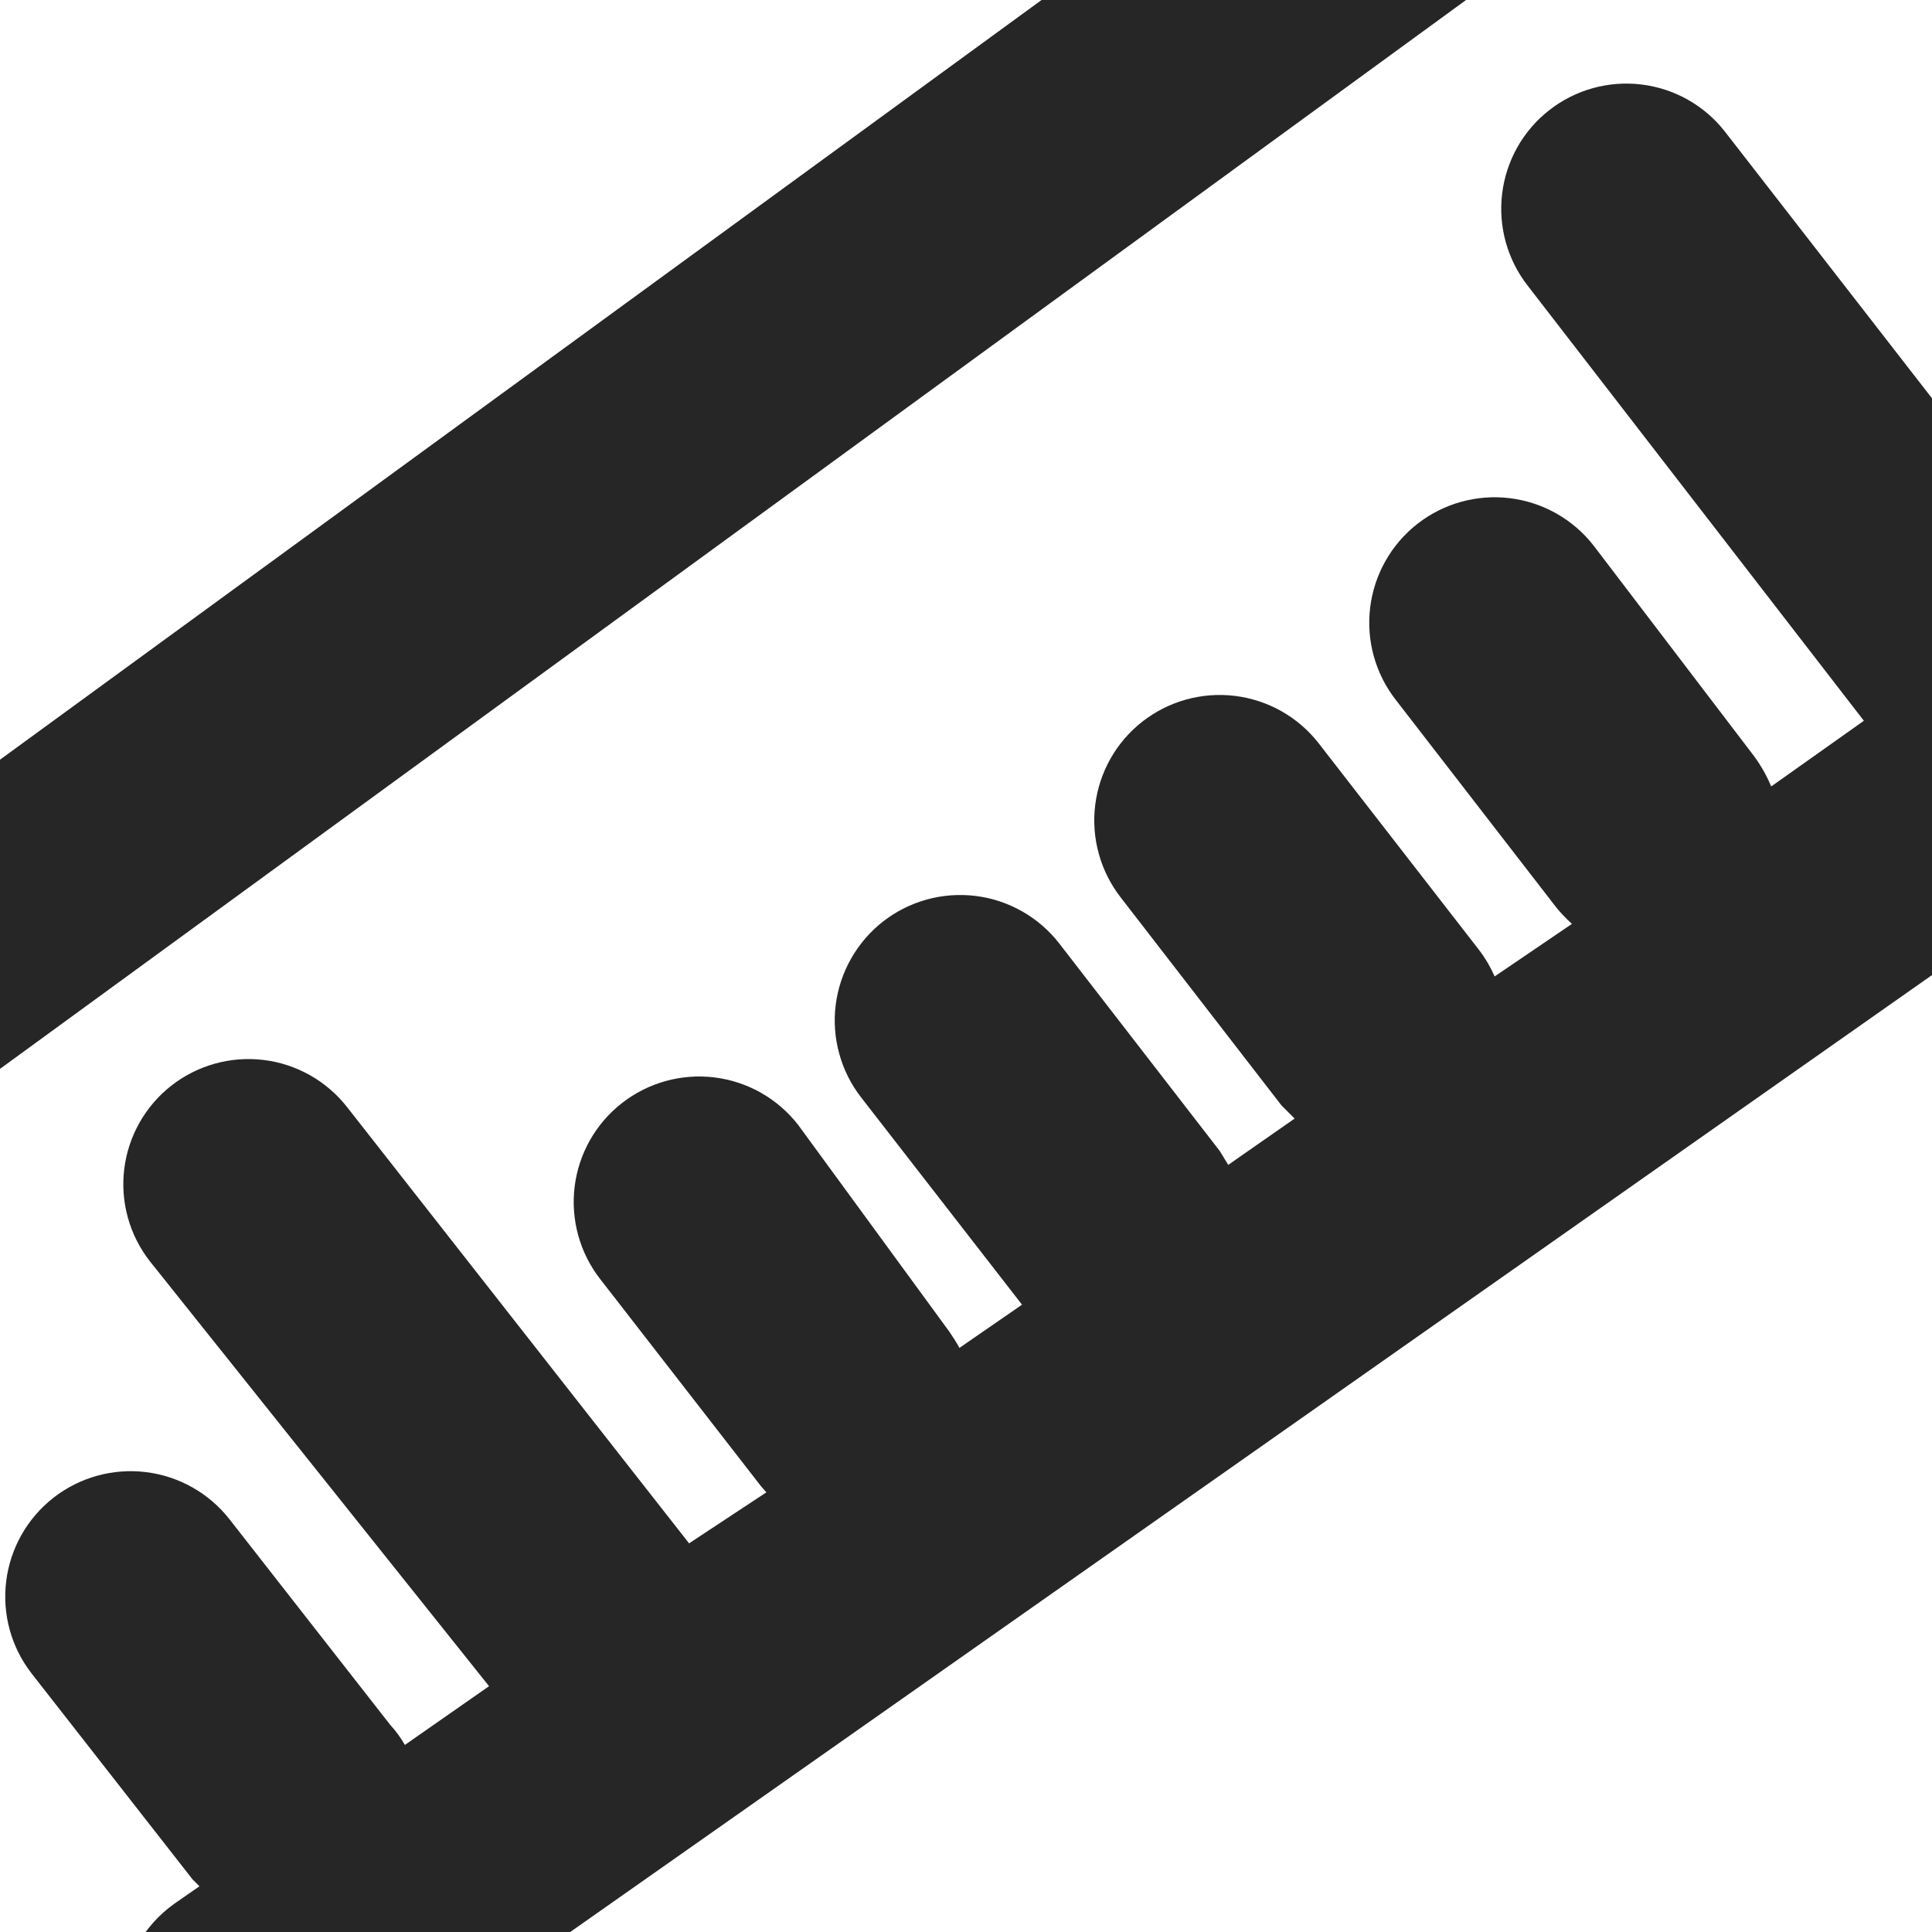 <svg width="30" height="30" viewBox="0 0 30 30" fill="none" xmlns="http://www.w3.org/2000/svg">
<g clip-path="url(#clip0_1372_7524)">
<path d="M24.265 -2H-2V32H32V-2H24.265ZM31.029 7.51L26.783 2.042C26.465 1.636 25.999 1.373 25.487 1.312C24.976 1.25 24.46 1.394 24.055 1.712C23.649 2.03 23.387 2.496 23.325 3.008C23.263 3.519 23.407 4.035 23.725 4.44L28.942 11.192L27.503 12.212C27.434 12.046 27.345 11.889 27.239 11.744L24.744 8.47C24.426 8.063 23.959 7.799 23.447 7.736C22.934 7.673 22.417 7.816 22.01 8.134C21.603 8.452 21.339 8.919 21.276 9.432C21.213 9.944 21.356 10.461 21.674 10.868L24.169 14.095C24.242 14.184 24.323 14.268 24.409 14.346L23.209 15.162C23.145 15.017 23.065 14.88 22.969 14.754L20.475 11.54C20.157 11.133 19.69 10.869 19.177 10.806C18.664 10.743 18.148 10.886 17.74 11.204C17.333 11.522 17.069 11.989 17.006 12.502C16.943 13.015 17.087 13.531 17.405 13.939L19.899 17.165L20.103 17.369L19.072 18.088L18.94 17.872L16.445 14.646C16.288 14.445 16.092 14.276 15.869 14.15C15.647 14.024 15.401 13.943 15.148 13.912C14.894 13.881 14.636 13.9 14.389 13.968C14.143 14.037 13.912 14.153 13.711 14.31C13.509 14.468 13.341 14.664 13.215 14.886C13.089 15.109 13.008 15.354 12.976 15.608C12.945 15.862 12.964 16.119 13.033 16.366C13.101 16.613 13.217 16.843 13.375 17.045L15.87 20.259L14.898 20.93C14.851 20.844 14.798 20.76 14.742 20.679L12.392 17.465C12.073 17.057 11.607 16.793 11.094 16.73C10.581 16.667 10.064 16.811 9.657 17.129C9.25 17.447 8.986 17.914 8.923 18.426C8.86 18.939 9.003 19.456 9.321 19.863L11.816 23.077L11.9 23.173L10.7 23.965L5.388 17.189C5.23 16.988 5.035 16.82 4.812 16.695C4.59 16.57 4.345 16.489 4.092 16.459C3.58 16.397 3.065 16.541 2.659 16.859C2.254 17.177 1.991 17.643 1.929 18.155C1.867 18.666 2.011 19.182 2.329 19.587L7.594 26.183L6.287 27.095C6.223 26.983 6.146 26.878 6.059 26.783L3.565 23.593C3.407 23.391 3.212 23.223 2.989 23.097C2.766 22.971 2.521 22.89 2.267 22.859C1.754 22.796 1.237 22.939 0.83 23.257C0.423 23.575 0.159 24.042 0.096 24.555C0.033 25.068 0.176 25.584 0.495 25.991L2.989 29.182L3.097 29.29L2.701 29.565C2.467 29.733 2.273 29.95 2.132 30.201C1.991 30.451 1.907 30.73 1.886 31.017H-1.029V17.045C-0.712 17.014 -0.409 16.898 -0.153 16.709L23.485 -0.525C23.671 -0.662 23.829 -0.833 23.953 -1.029H31.029V7.51ZM31.029 31.029H7.39L31.029 14.418V31.029ZM-1.029 -1.029H17.584L-1.029 12.547V-1.029Z" fill="#272626"/>
</g>
<defs>
<clipPath id="clip0_1372_7524">
<rect width="30" height="30" fill="white"/>
</clipPath>
</defs>
</svg>
